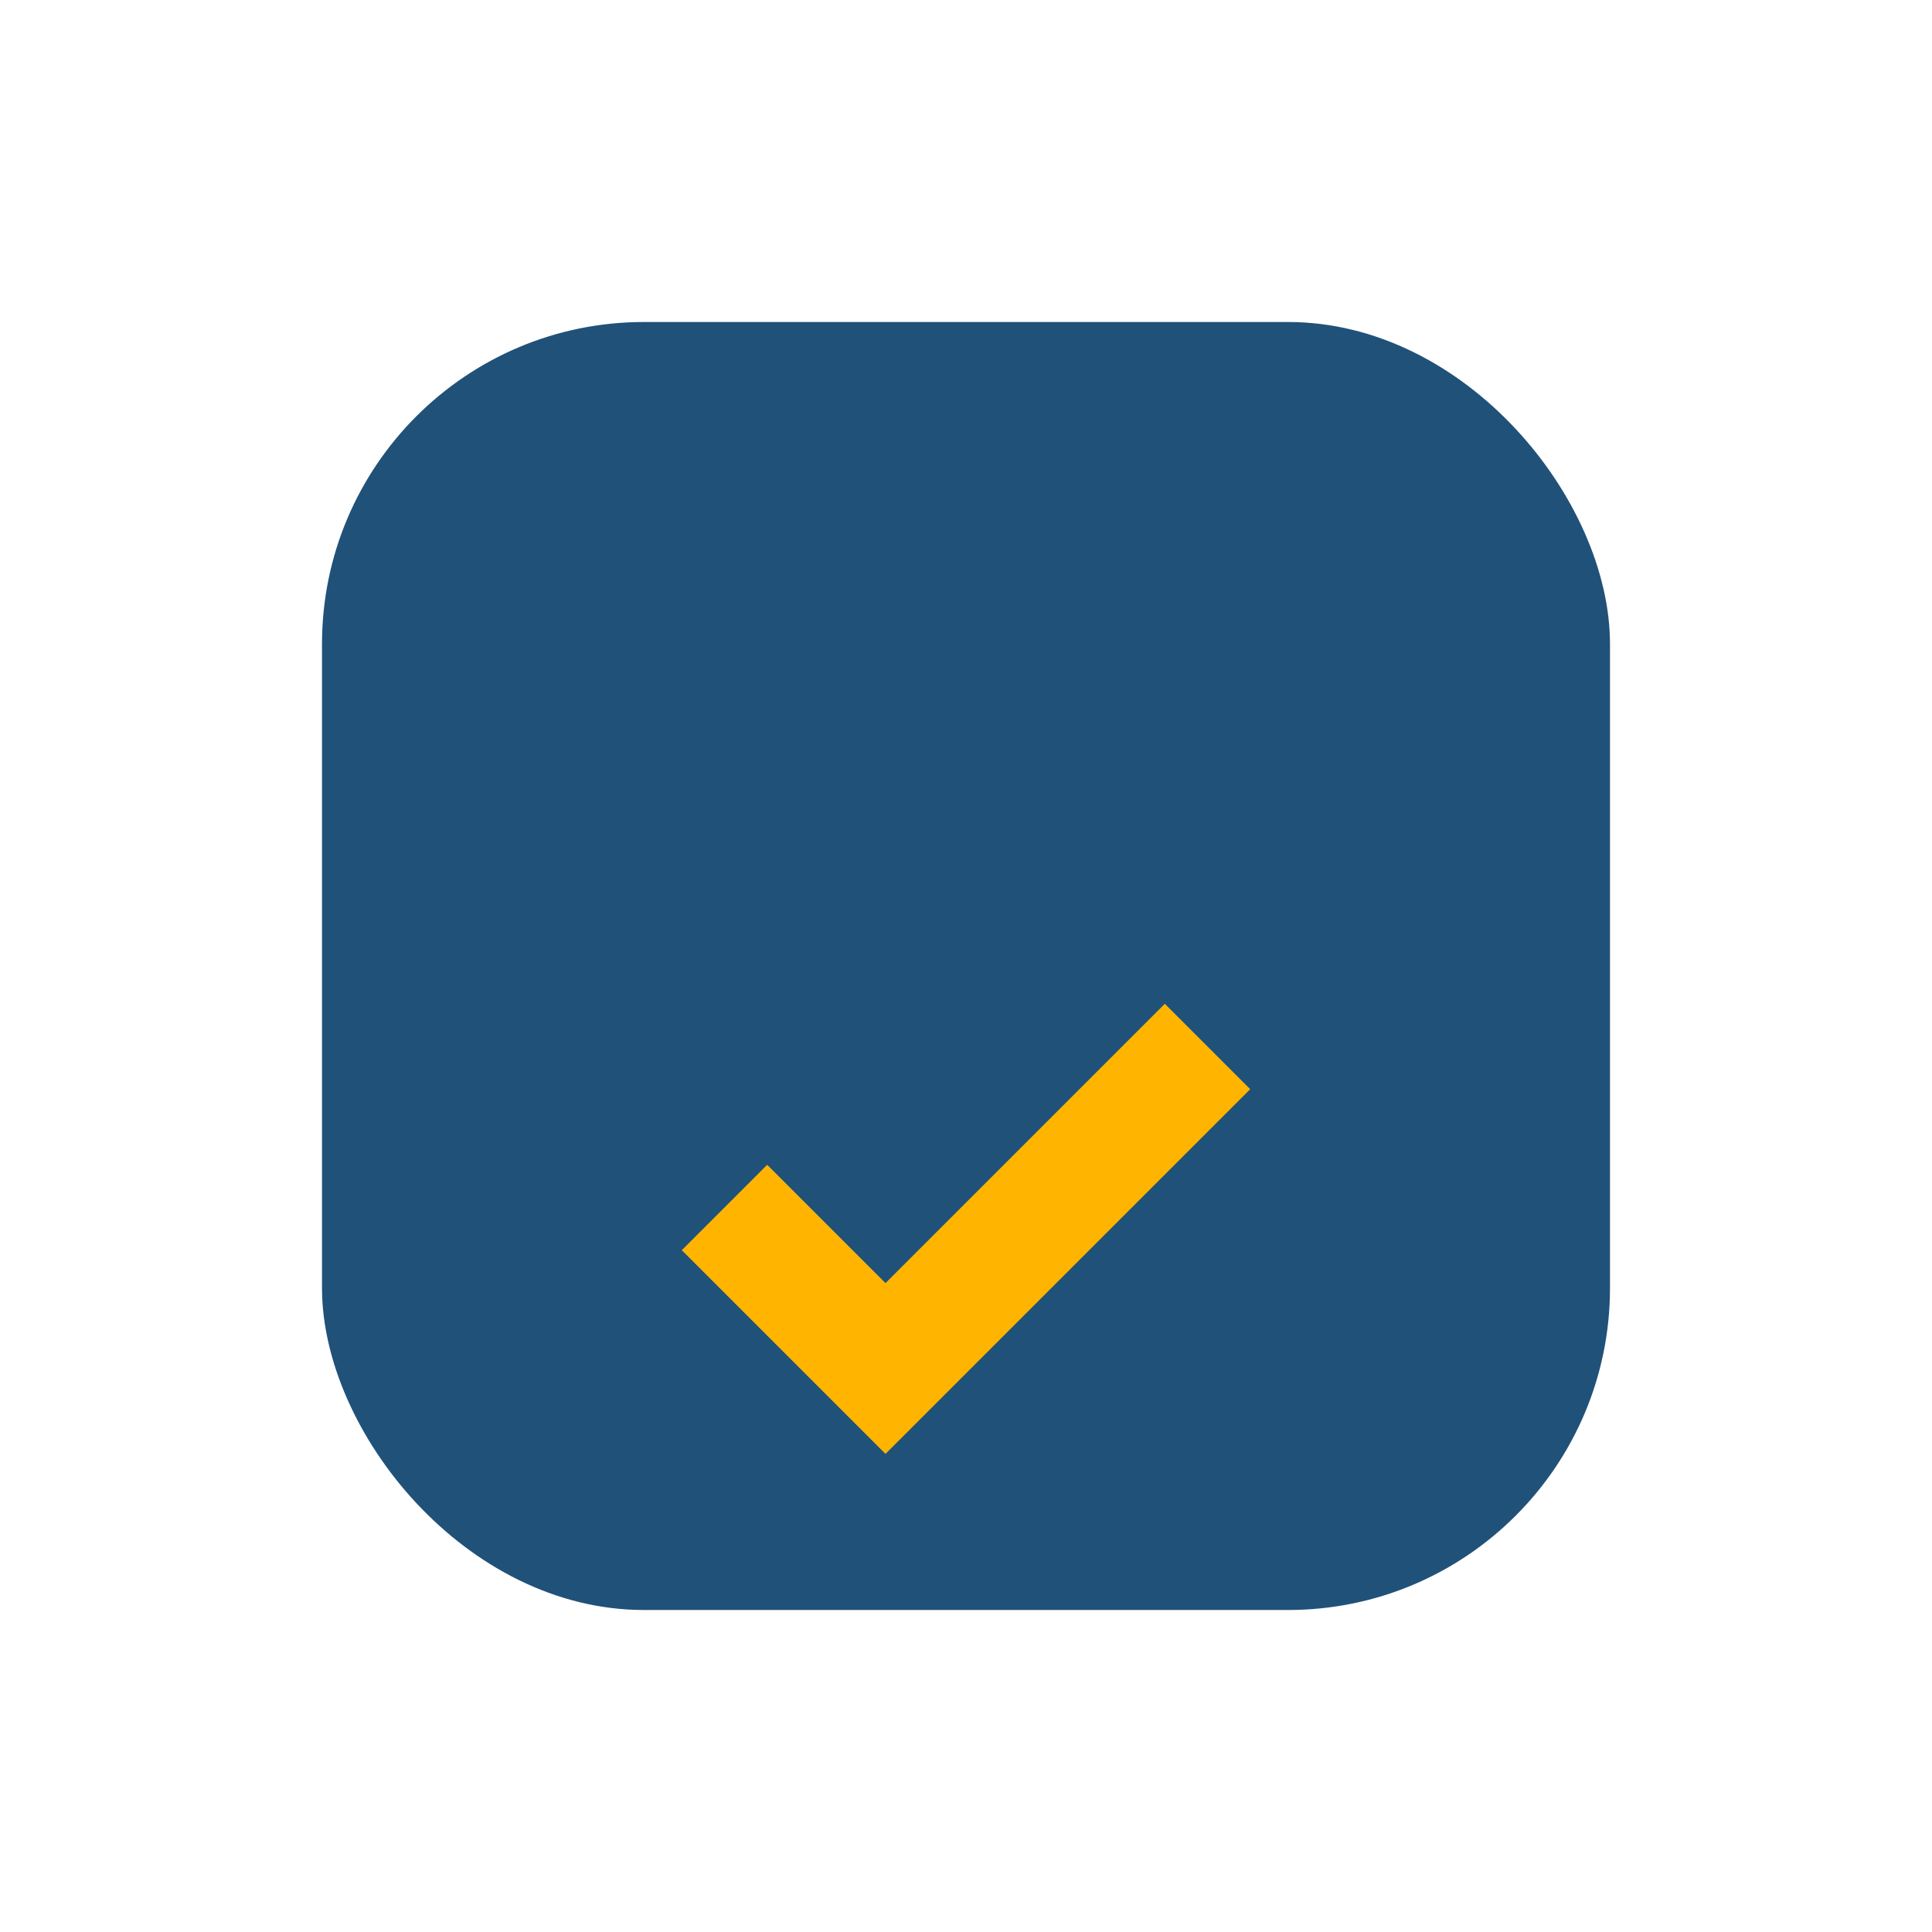 <?xml version="1.0" encoding="UTF-8"?>
<svg xmlns="http://www.w3.org/2000/svg" width="24" height="24" viewBox="0 0 24 24"><rect x="4" y="4" width="16" height="16" rx="4" fill="#205179"/><path d="M9 15l2 2 4-4" stroke="#FFB500" stroke-width="1.5" fill="none"/></svg>